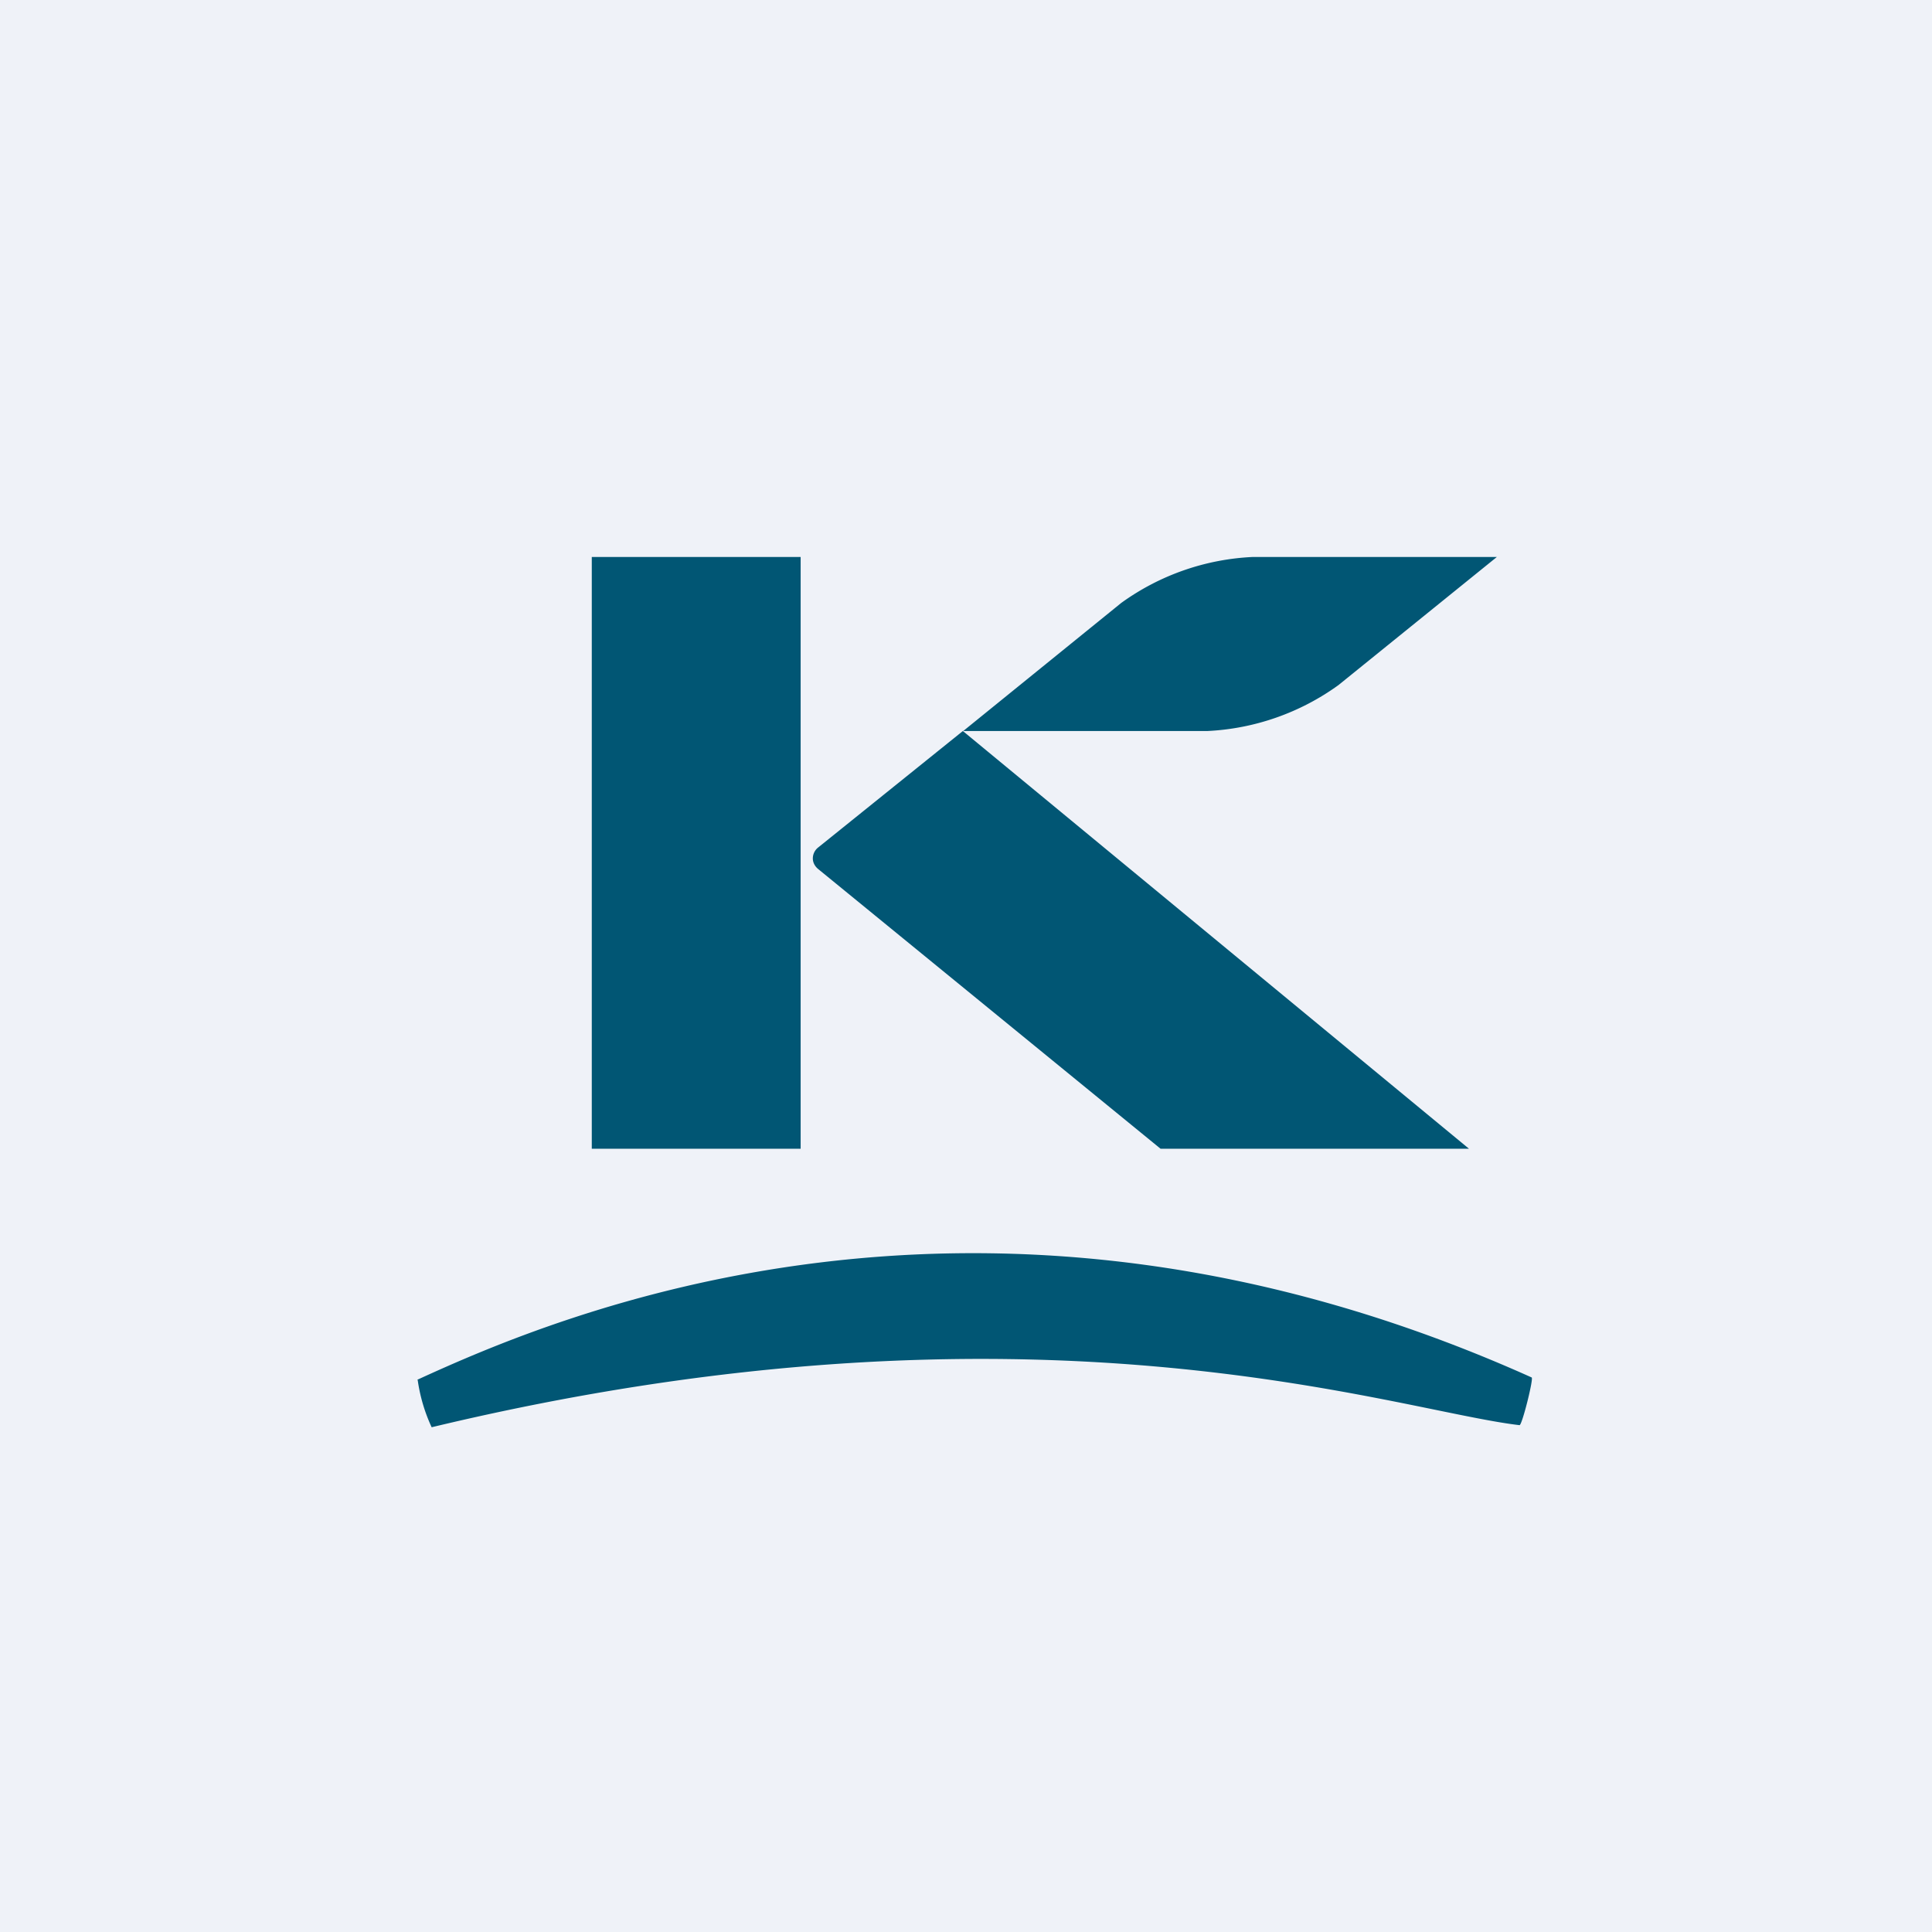 <?xml version="1.0" encoding="UTF-8"?>
<!-- generated by Finnhub -->
<svg viewBox="0 0 55.5 55.5" xmlns="http://www.w3.org/2000/svg">
<path d="M 0,0 H 55.5 V 55.5 H 0 Z" fill="rgb(239, 242, 248)"/>
<path d="M 11.99,39.635 C 15.89,37.85 28.2,32.47 44,39.57 C 44.06,39.6 43.72,40.96 43.65,40.94 C 40.03,40.52 29.75,36.84 12.4,41 A 4.81,4.81 0 0,1 12,39.65 Z M 17,16 H 23 V 33 H 17 V 16 Z M 34.68,21 A 7,7 0 0,0 38.45,19.68 L 43,16 H 35.99 A 7,7 0 0,0 32.21,17.32 L 27.67,21 H 34.67 Z M 42.2,33 L 27.66,21 L 23.51,24.34 A 0.4,0.4 0 0,0 23.35,24.66 C 23.35,24.78 23.41,24.89 23.51,24.97 L 33.34,33 H 42.2 Z" fill="rgb(1, 86, 116)"/>
</svg>
